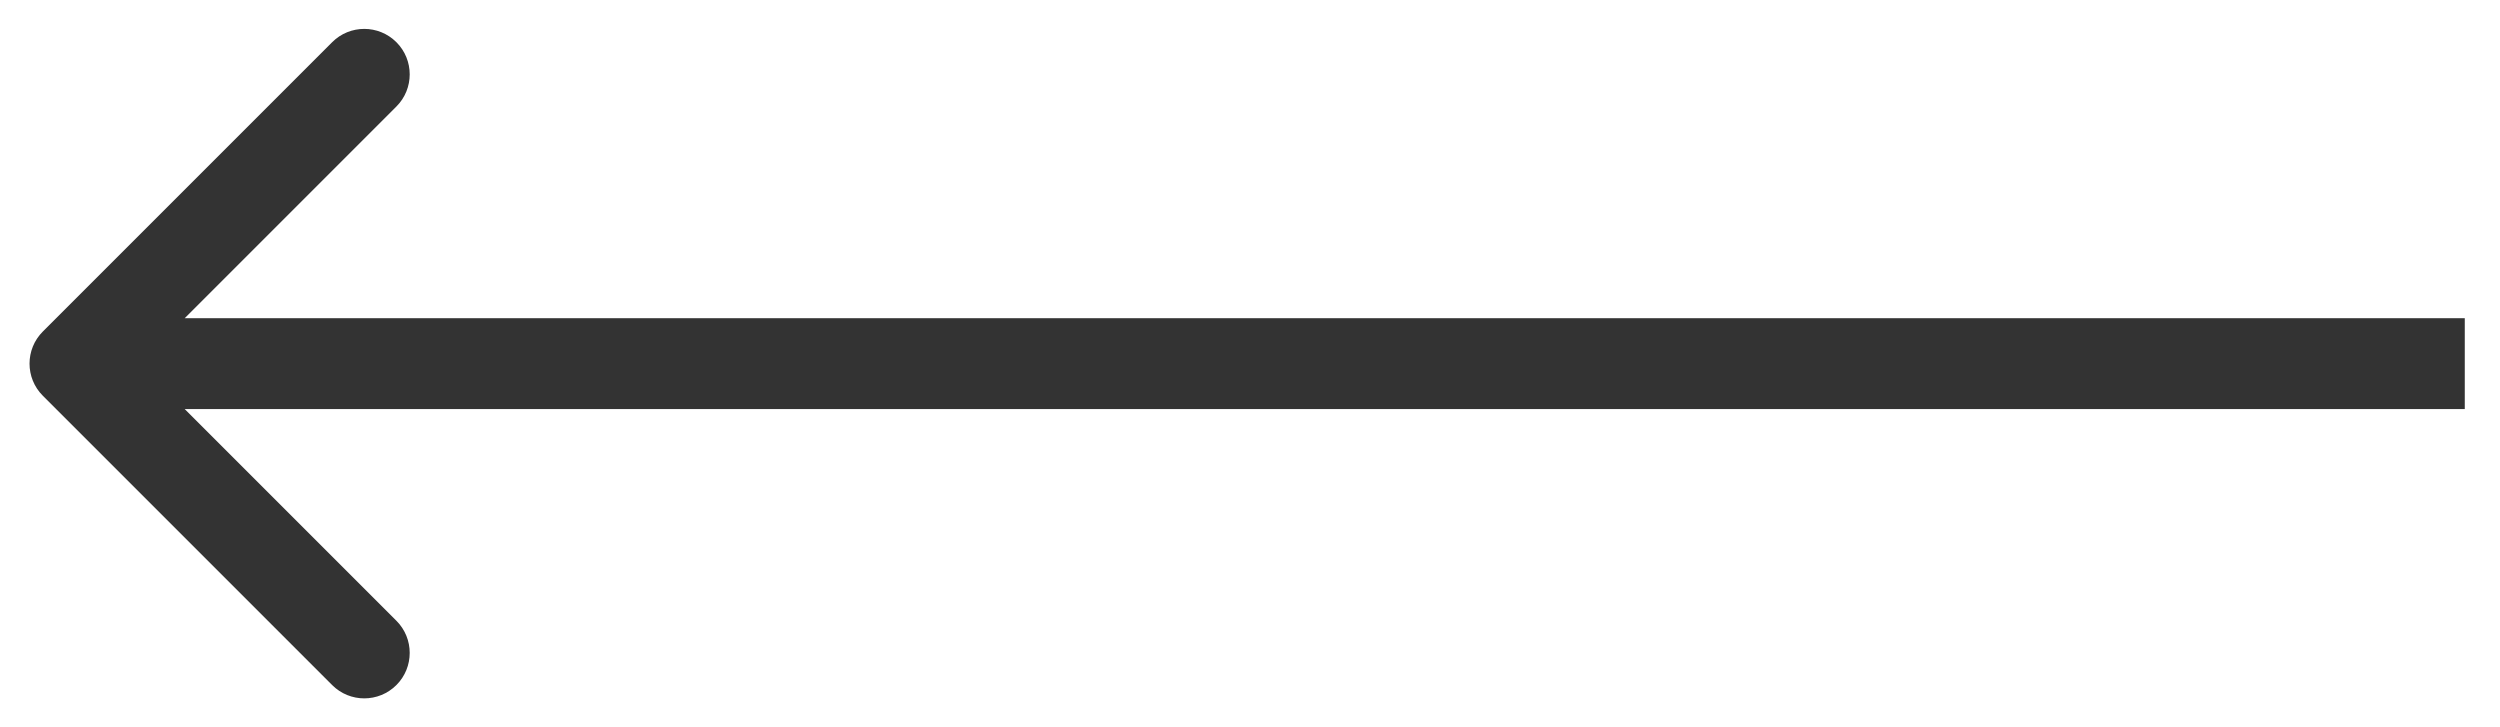 <?xml version="1.0" encoding="UTF-8"?> <svg xmlns="http://www.w3.org/2000/svg" width="55" height="16" viewBox="0 0 55 16" fill="none"> <path d="M0.943 7.293C0.552 7.683 0.552 8.317 0.943 8.707L7.307 15.071C7.697 15.462 8.33 15.462 8.721 15.071C9.111 14.681 9.111 14.047 8.721 13.657L3.064 8L8.721 2.343C9.111 1.953 9.111 1.319 8.721 0.929C8.33 0.538 7.697 0.538 7.307 0.929L0.943 7.293ZM54.225 7L1.65 7V9L54.225 9V7Z" fill="#333333"></path> </svg> 